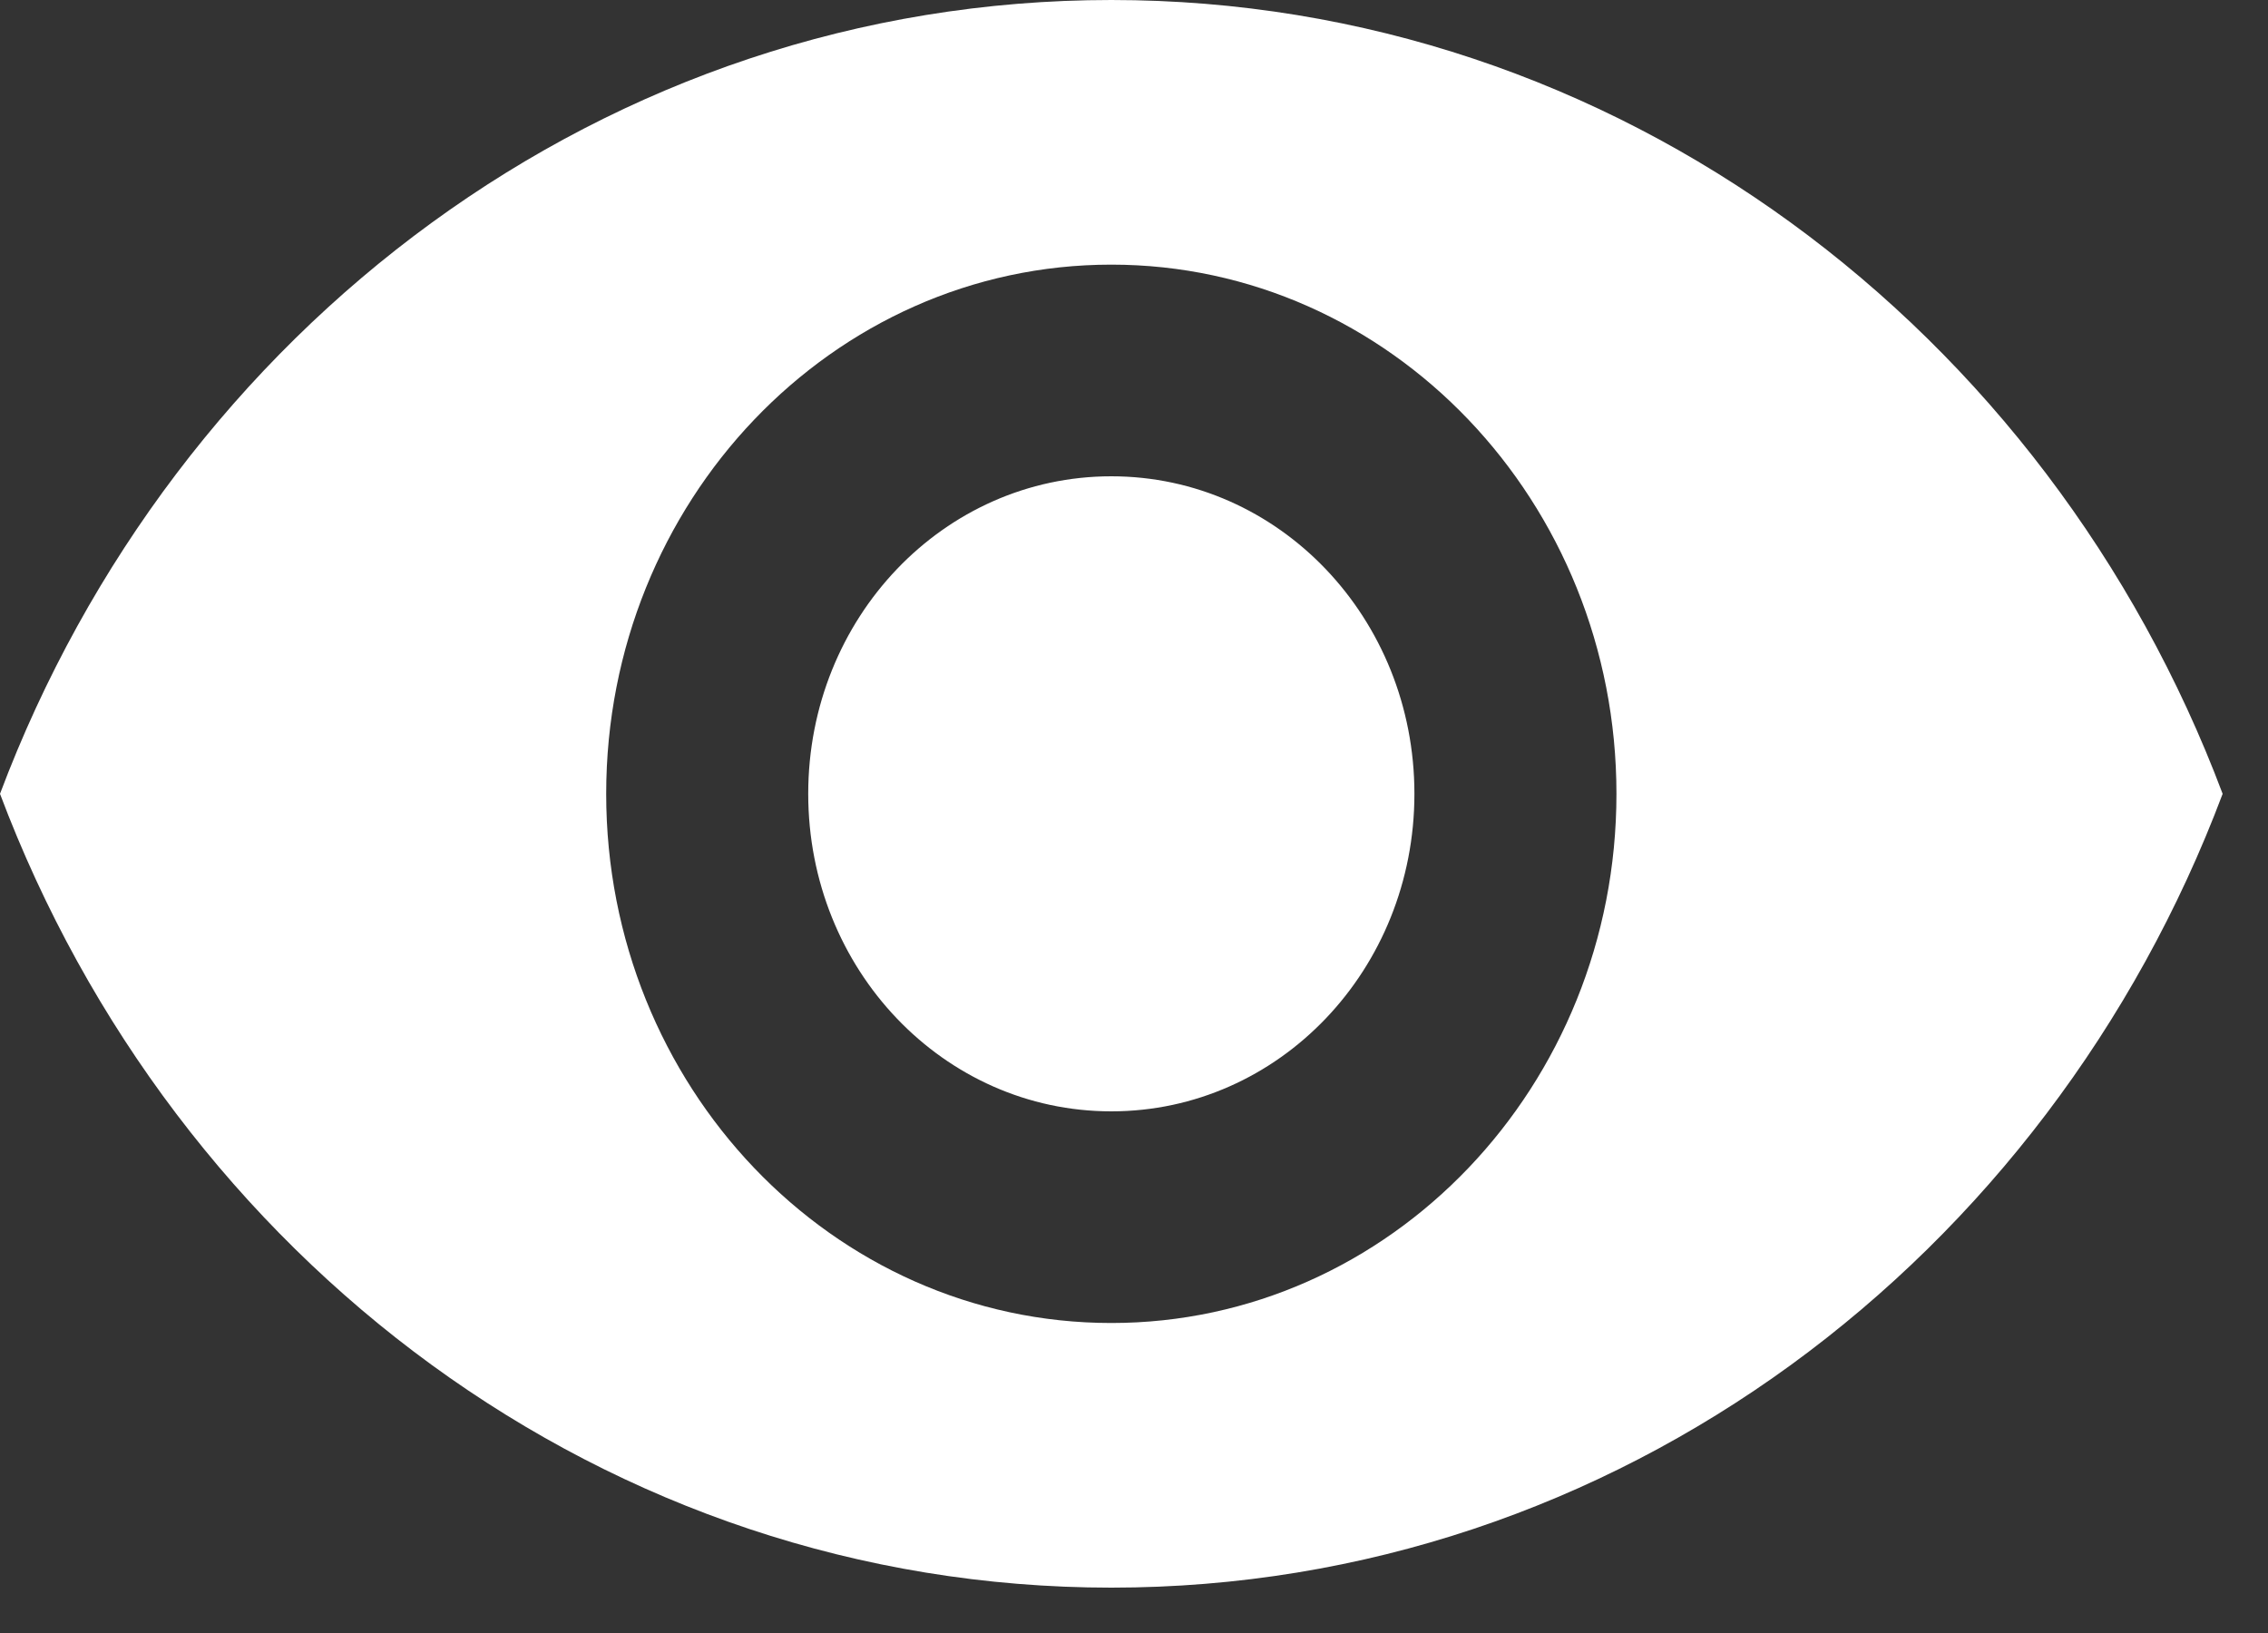 <svg width="25" height="18" viewBox="0 0 25 18" fill="none" xmlns="http://www.w3.org/2000/svg"><rect x="0" y="0" width="25" height="18" fill="#333333" stroke="none"/><path d="M12.25 0C6.682 0 1.927 3.628 0 8.75C1.927 13.872 6.682 17.5 12.25 17.5C17.818 17.5 22.573 13.872 24.5 8.75C22.573 3.628 17.818 0 12.25 0ZM12.25 14.583C9.176 14.583 6.682 11.97 6.682 8.75C6.682 5.53 9.176 2.917 12.25 2.917C15.324 2.917 17.818 5.53 17.818 8.75C17.818 11.97 15.324 14.583 12.25 14.583ZM12.25 5.25C10.401 5.25 8.909 6.813 8.909 8.75C8.909 10.687 10.401 12.25 12.25 12.25C14.099 12.25 15.591 10.687 15.591 8.75C15.591 6.813 14.099 5.25 12.25 5.25Z" fill="white"/></svg>